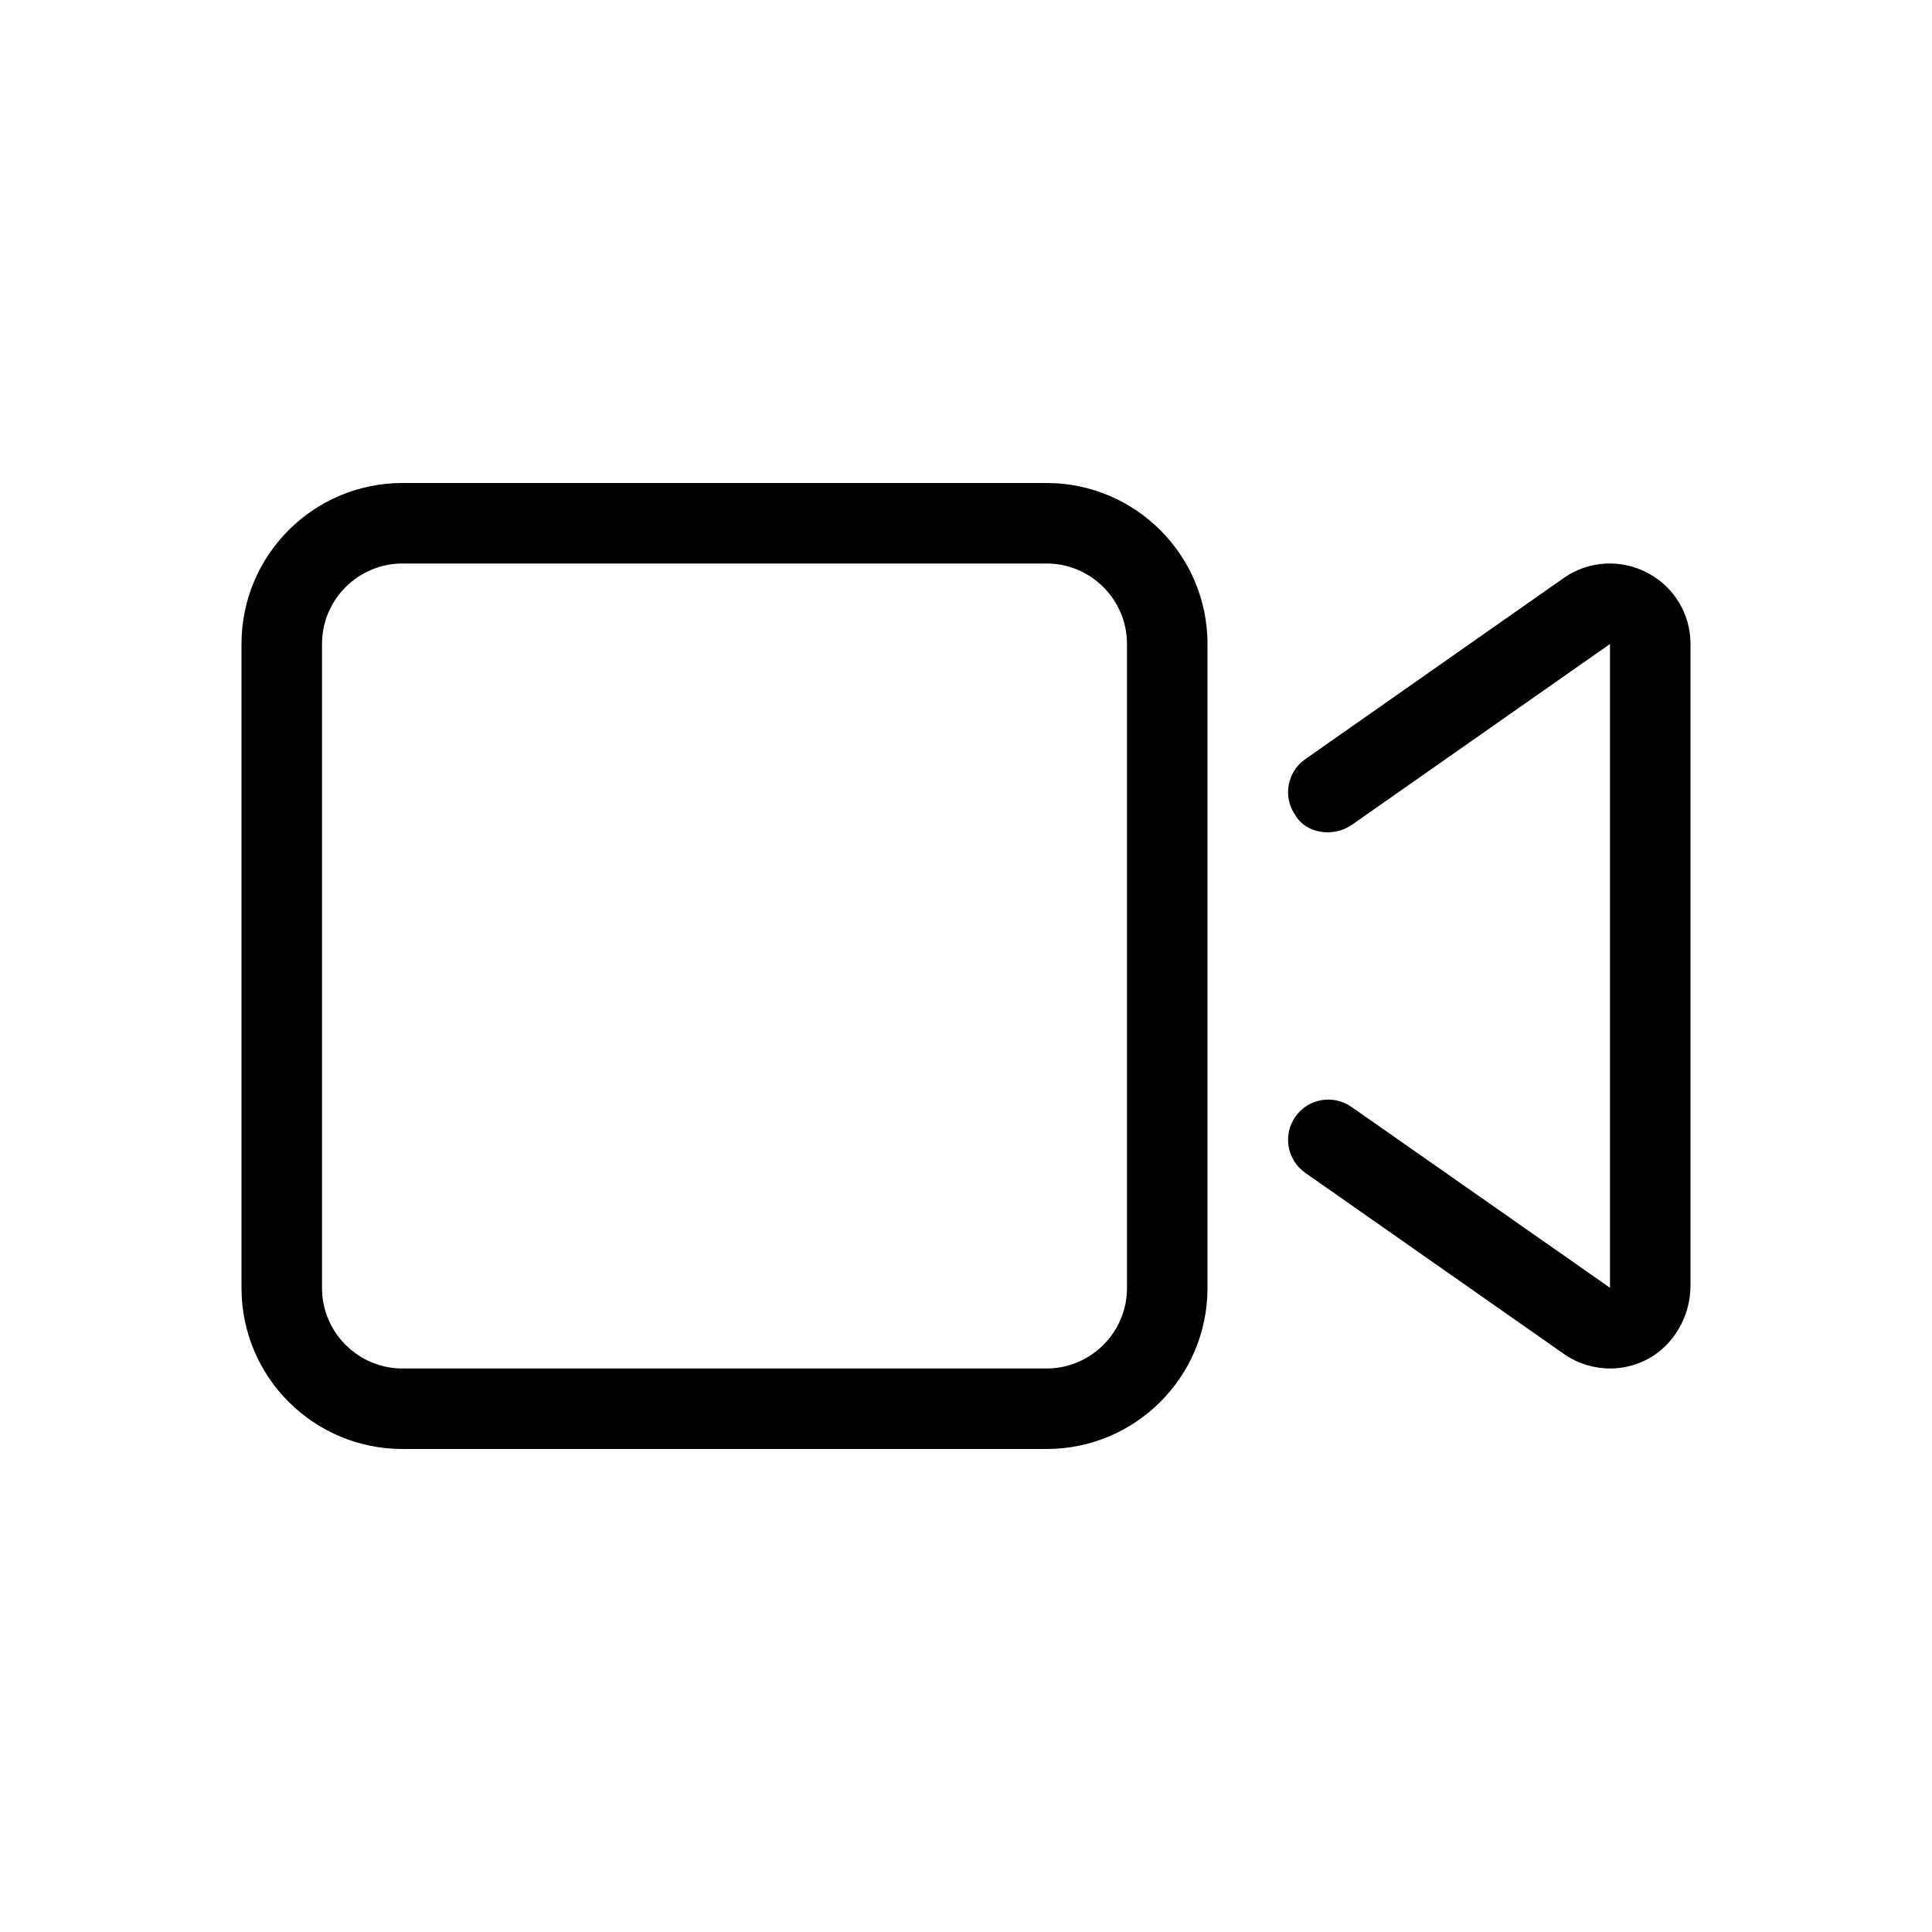 <svg width="24" height="24" viewBox="0 0 24 24" fill="none" xmlns="http://www.w3.org/2000/svg">
<path d="M20.462 7.114C20.132 6.942 19.732 6.965 19.427 7.179L16.214 9.431C15.988 9.589 15.933 9.901 16.091 10.127C16.222 10.353 16.559 10.406 16.788 10.25L20 8V15.997L16.788 13.75C16.56 13.592 16.249 13.646 16.091 13.873C15.933 14.099 15.988 14.411 16.214 14.569L19.427 16.819C19.599 16.939 19.8 17 20.001 17C20.159 17 20.317 16.962 20.463 16.886C20.794 16.712 21 16.347 21 15.972V8C21 7.625 20.794 7.287 20.462 7.114ZM13 6H5C3.895 6 3 6.895 3 8V16C3 17.105 3.895 18 5 18H13C14.105 18 15 17.105 15 16V8C15 6.895 14.103 6 13 6ZM14 16C14 16.551 13.551 17 13 17H5C4.449 17 4 16.551 4 16V8C4 7.449 4.449 7 5 7H13C13.551 7 14 7.449 14 8V16Z" fill="currentColor"/>
</svg>
